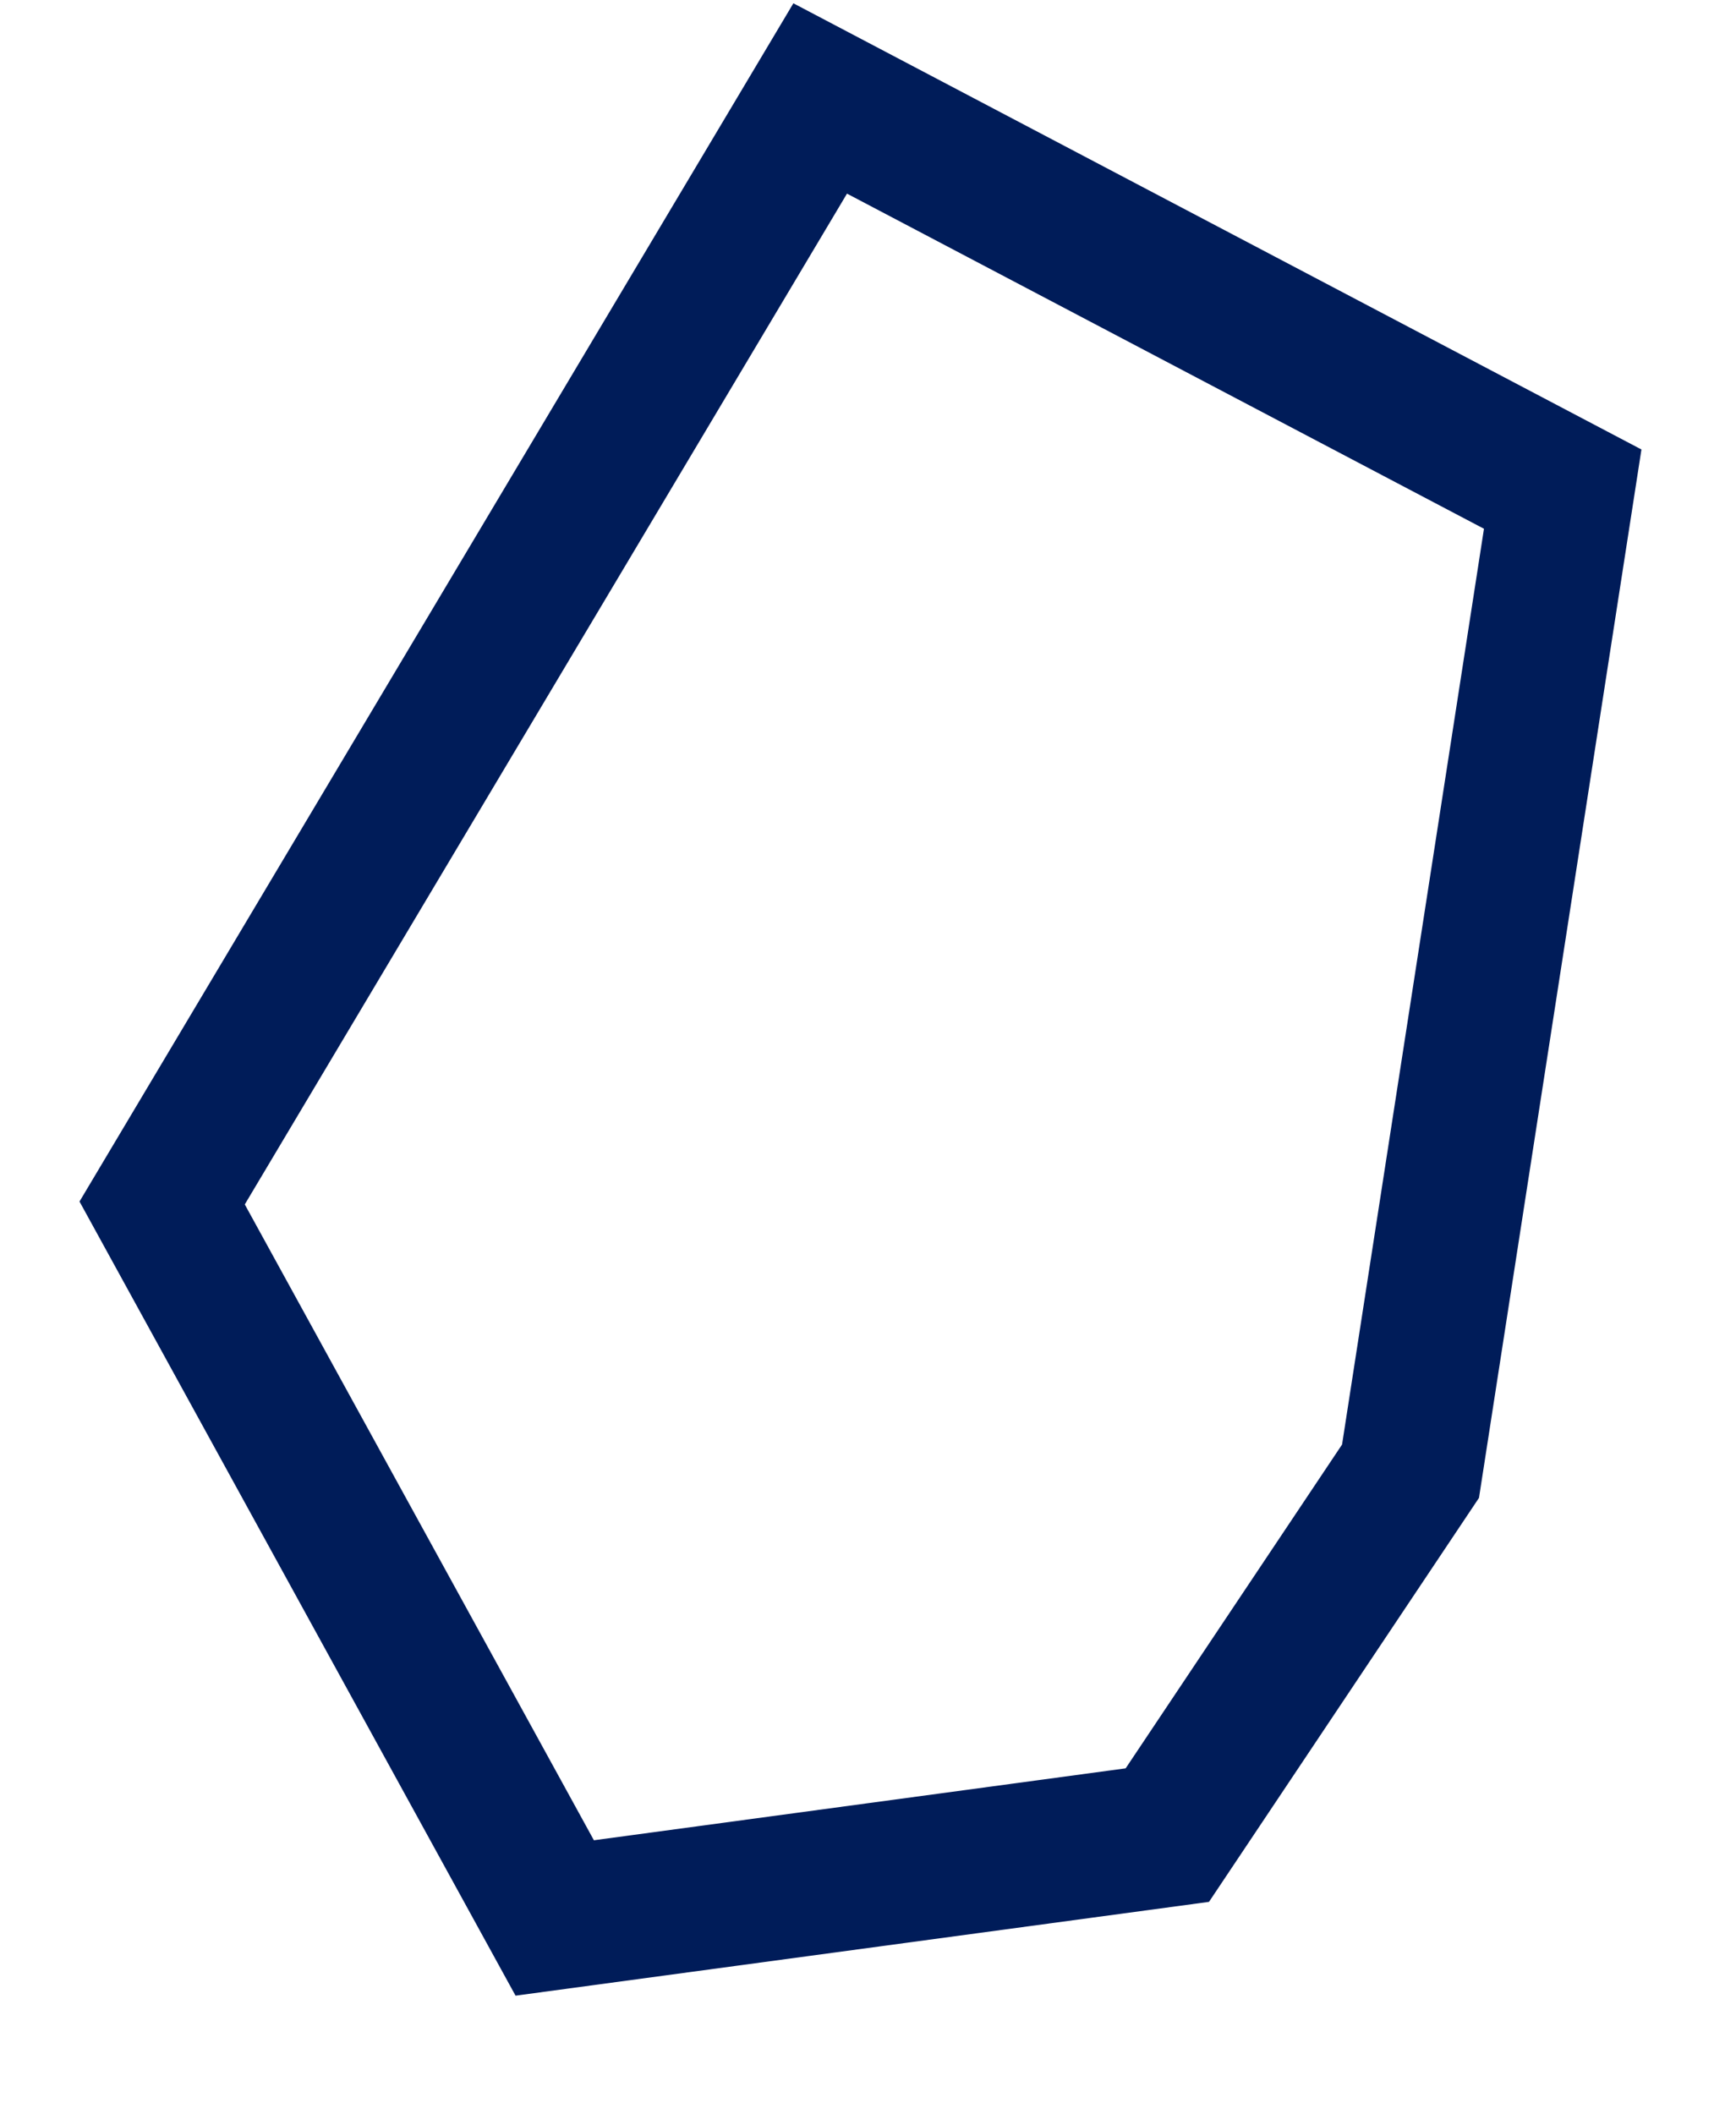 <?xml version="1.0" encoding="UTF-8"?> <svg xmlns="http://www.w3.org/2000/svg" width="409" height="498" viewBox="0 0 409 498" fill="none"> <path d="M38.202 283.388L130.693 451.819L275.02 432.298L332.318 346.573L368.171 115.224L193.235 23.195L38.202 283.388Z" stroke="#001C59" stroke-width="33.803"></path> </svg> 